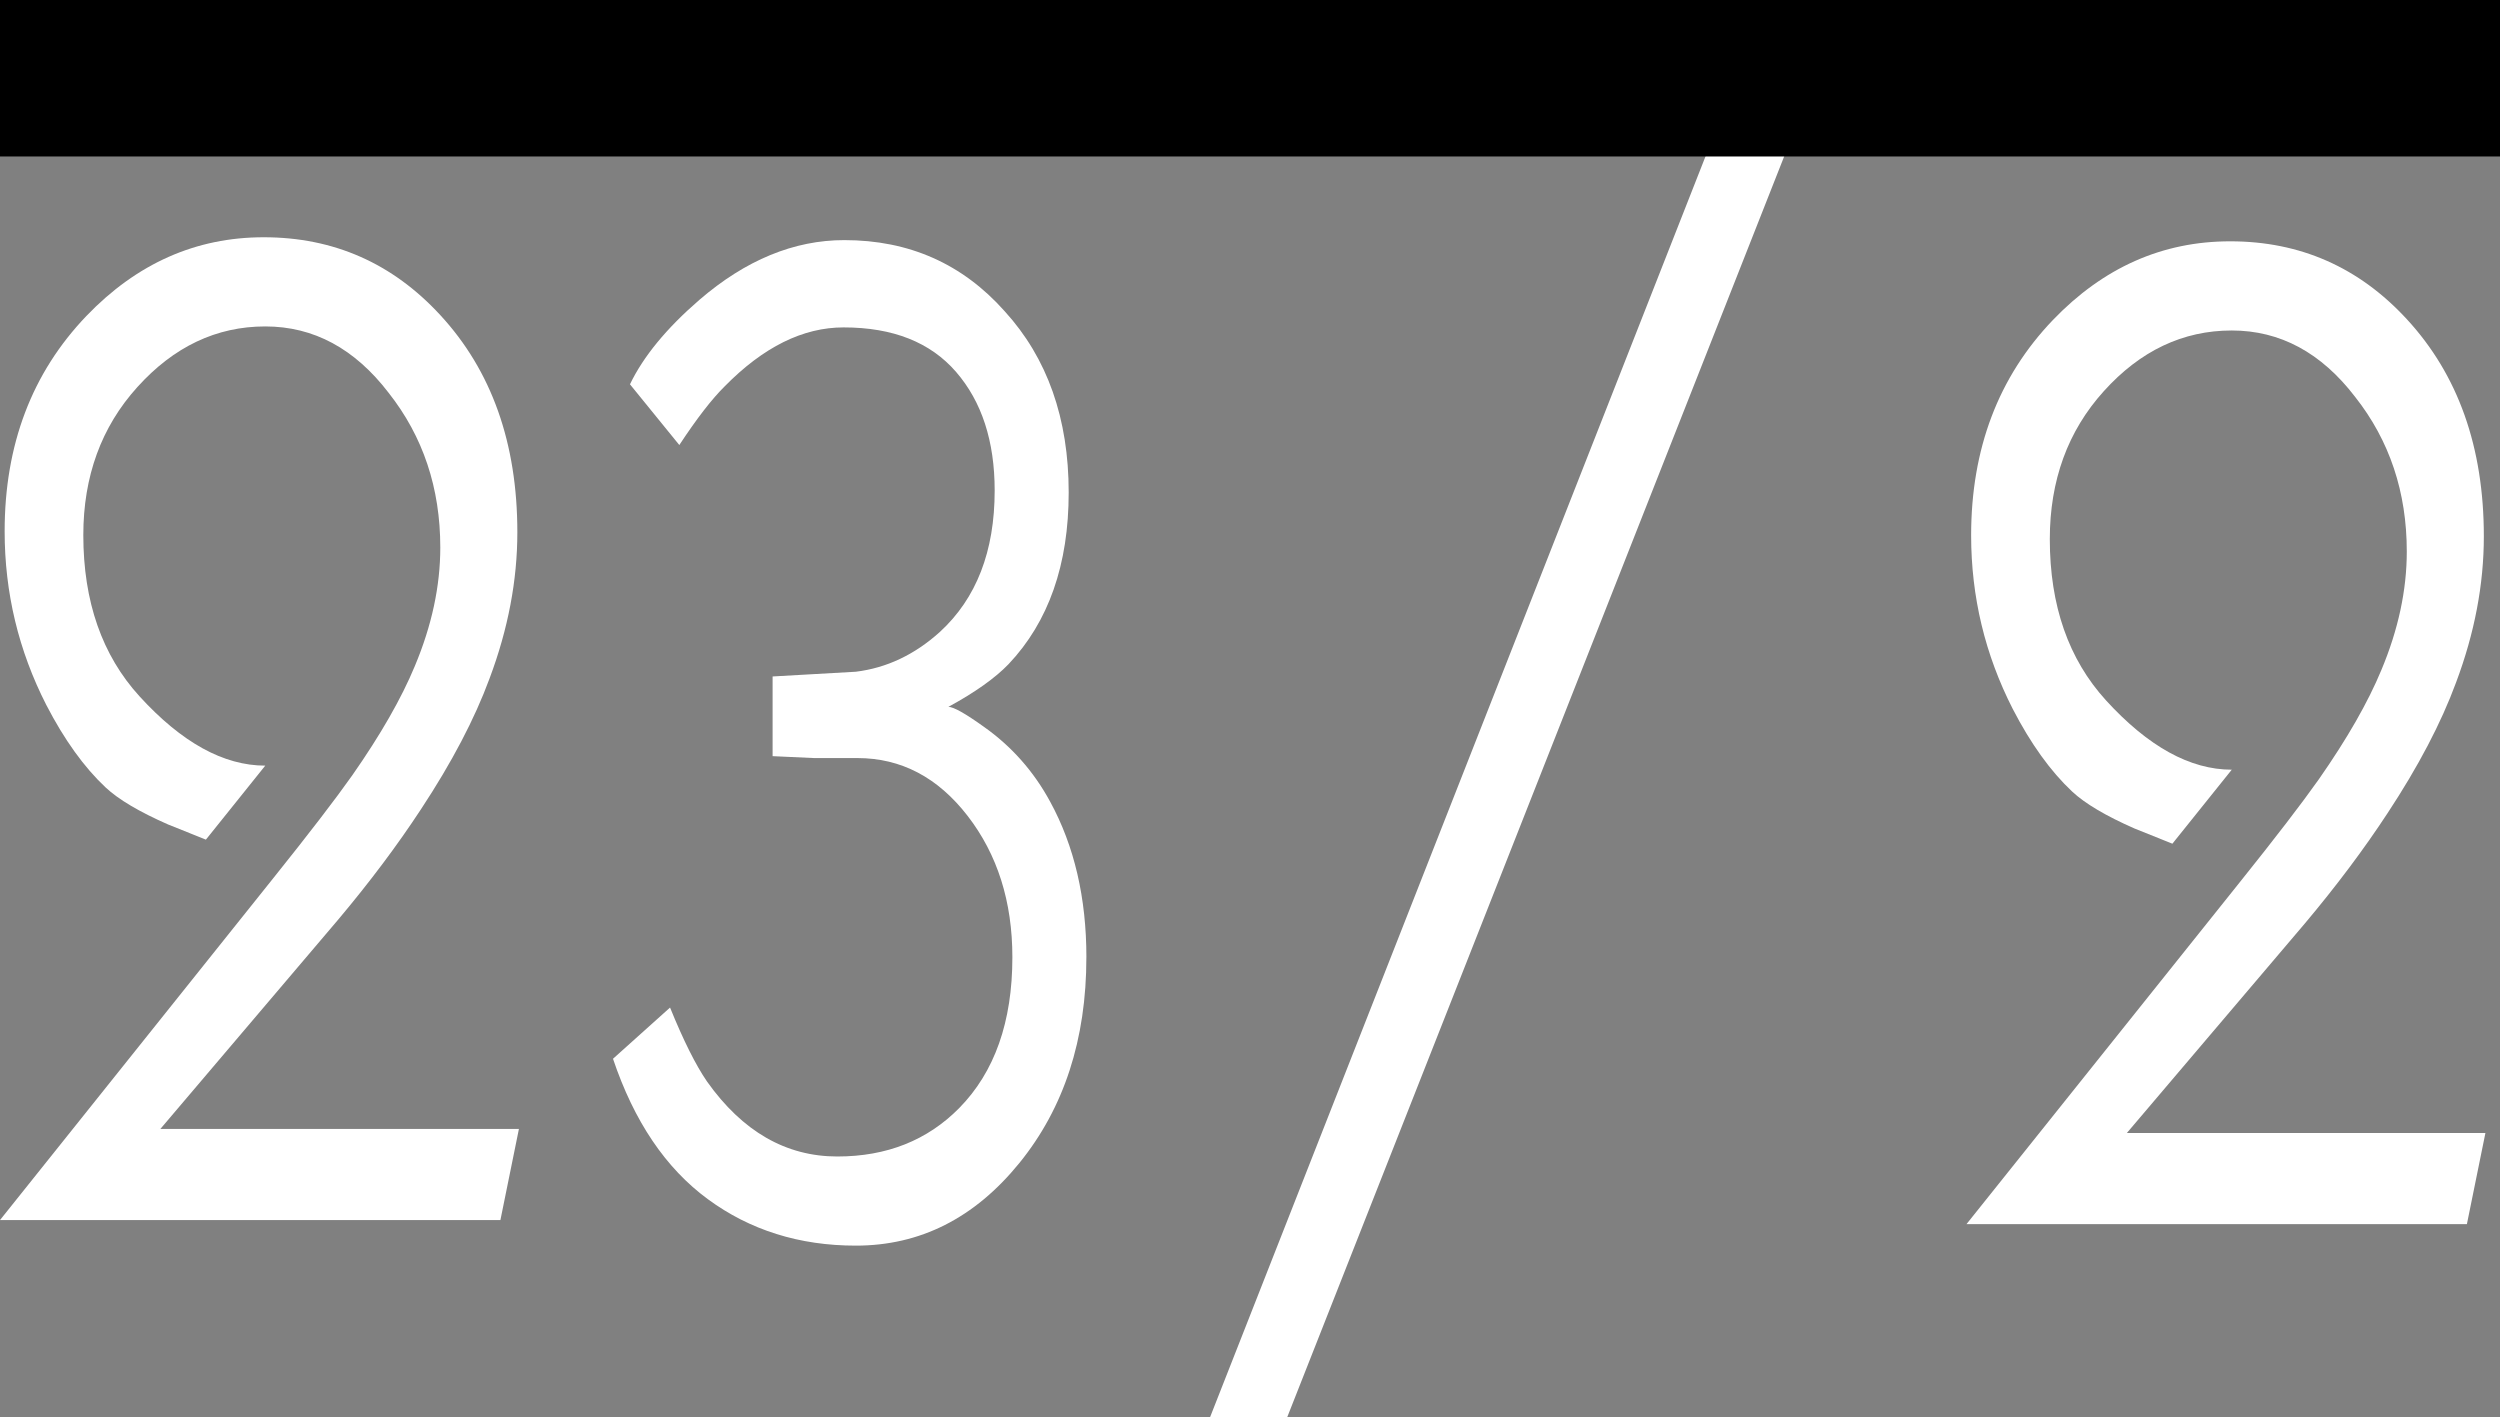 <?xml version="1.0" encoding="UTF-8" standalone="no"?>
<!-- Created with Inkscape (http://www.inkscape.org/) -->

<svg
   width="19.1mm"
   height="10.828mm"
   viewBox="0 0 19.1 10.828"
   version="1.1"
   id="svg4666"
   inkscape:version="1.2 (dc2aedaf03, 2022-05-15)"
   sodipodi:docname="VA_Version.svg"
   xmlns:inkscape="http://www.inkscape.org/namespaces/inkscape"
   xmlns:sodipodi="http://sodipodi.sourceforge.net/DTD/sodipodi-0.dtd"
   xmlns="http://www.w3.org/2000/svg"
   xmlns:svg="http://www.w3.org/2000/svg"
   xmlns:rdf="http://www.w3.org/1999/02/22-rdf-syntax-ns#"
   xmlns:cc="http://creativecommons.org/ns#"
   xmlns:dc="http://purl.org/dc/elements/1.1/">
  <rect x="0" y="0" width="19.1" height="10.828" fill="#808080" stroke="none"/>
  <defs
     id="defs4660" />
  <sodipodi:namedview
     id="base"
     pagecolor="#ffffff"
     bordercolor="#666666"
     borderopacity="1.0"
     inkscape:pageopacity="0.0"
     inkscape:pageshadow="2"
     inkscape:zoom="8.4862118"
     inkscape:cx="7.305969"
     inkscape:cy="23.096289"
     inkscape:document-units="mm"
     inkscape:current-layer="layer1"
     showgrid="false"
     fit-margin-top="0"
     fit-margin-left="0"
     fit-margin-right="0"
     fit-margin-bottom="0"
     inkscape:pagecheckerboard="true"
     inkscape:window-width="3440"
     inkscape:window-height="1377"
     inkscape:window-x="-8"
     inkscape:window-y="-8"
     inkscape:window-maximized="1"
     showguides="true"
     inkscape:guide-bbox="true"
     inkscape:showpageshadow="2"
     inkscape:deskcolor="#d1d1d1">
    <sodipodi:guide
       position="-3.175,1.496"
       orientation="0,1"
       id="guide70"
       inkscape:locked="false" />
    <sodipodi:guide
       position="4.994,9.104"
       orientation="0,1"
       id="guide72"
       inkscape:locked="false" />
  </sodipodi:namedview>
  <g
     inkscape:label="Ebene 1"
     inkscape:groupmode="layer"
     id="layer1"
     transform="translate(-68.355,-49.744)">
    <g
       id="g4591"
       transform="translate(-208.718,5.437)">
      <g
         id="g4611"
         transform="translate(18.167,41.132)">
        <g
           aria-label="/"
           transform="matrix(0.223,0,0,0.265,195.882,-82.268)"
           style="font-style:normal;font-weight:normal;font-size:40px;line-height:1.25;font-family:sans-serif;letter-spacing:0px;word-spacing:0px;display:inline;fill:#000000;fill-opacity:1;stroke:none"
           id="flowRoot4777">
          <path
             inkscape:connector-curvature="0"
             d="m 345.091,324.062 -18.751,40.031 -2.282,-0.771 18.751,-40.154 z"
             style="font-style:normal;font-variant:normal;font-weight:normal;font-stretch:normal;font-family:Kabel;-inkscape-font-specification:Kabel;fill:#ffffff;fill-opacity:1"
             id="path4641" />
        </g>
        <g
           id="g4752"
           transform="translate(-4.456,-2.378)">
          <g
             id="flowRoot4737"
             style="font-style:normal;font-variant:normal;font-weight:normal;font-stretch:normal;font-size:39.179px;line-height:1.25;font-family:Kabel;-inkscape-font-specification:'Kabel, Normal';font-variant-ligatures:normal;font-variant-caps:normal;font-variant-numeric:normal;font-feature-settings:normal;text-align:start;letter-spacing:0px;word-spacing:0px;writing-mode:lr-tb;text-anchor:start;display:inline;fill:#000000;fill-opacity:1;stroke:none"
             transform="matrix(0.2,0,0,0.235,168.914,-69.296)"
             aria-label="1" />
          <g
             id="flowRoot4737-2"
             style="font-style:normal;font-variant:normal;font-weight:normal;font-stretch:normal;font-size:39.179px;line-height:1.25;font-family:Kabel;-inkscape-font-specification:'Kabel, Normal';font-variant-ligatures:normal;font-variant-caps:normal;font-variant-numeric:normal;font-feature-settings:normal;text-align:start;letter-spacing:0px;word-spacing:0px;writing-mode:lr-tb;text-anchor:start;display:inline;fill:#000000;fill-opacity:1;stroke:none"
             transform="matrix(0.2,0,0,0.235,172.33,-69.376)"
             aria-label="8" />
        </g>
        <g
           aria-label="1"
           transform="matrix(0.176,0,0,0.235,151.132,-72.101)"
           style="font-style:normal;font-variant:normal;font-weight:normal;font-stretch:normal;font-size:41.75px;line-height:1.25;font-family:Kabel;-inkscape-font-specification:'Kabel, Normal';font-variant-ligatures:normal;font-variant-caps:normal;font-variant-numeric:normal;font-feature-settings:normal;text-align:start;letter-spacing:0px;word-spacing:0px;writing-mode:lr-tb;text-anchor:start;display:inline;fill:#000000;fill-opacity:1;stroke:none"
           id="flowRoot4795" />
      </g>
    </g>
    <flowRoot
       xml:space="preserve"
       id="flowRoot18"
       style="font-style:normal;font-weight:normal;font-size:40px;line-height:1.25;font-family:sans-serif;letter-spacing:0px;word-spacing:0px;fill:#000000;fill-opacity:1;stroke:none"
       transform="matrix(0.265,0,0,0.265,67.55,49.681)"><flowRegion
         id="flowRegion20"><rect
           id="rect22"
           width="87.318"
           height="41.479"
           x="-8.367"
           y="-36.73" /></flowRegion><flowPara
         id="flowPara24">22</flowPara></flowRoot>
    <g
       aria-label="23"
       transform="matrix(0.191,0,0,0.235,68.401,49.961)"
       id="flowRoot832"
       style="font-size:40px;line-height:1.25;letter-spacing:0px;word-spacing:0px">
      <path
         d="m 20.516,35.78 -0.74,2.961 H -0.24 L 10.709,27.608 q 2.128,-2.159 3.146,-3.331 1.696,-1.974 2.498,-3.547 1.018,-1.974 1.018,-3.855 0,-2.899 -2.066,-5.027 -2.035,-2.159 -4.934,-2.159 -2.93,0 -5.12,1.974 -2.159,1.943 -2.159,4.811 0,3.238 2.251,5.243 2.529,2.251 5.027,2.251 L 7.995,26.374 Q 7.039,26.066 6.483,25.881 4.756,25.264 3.985,24.678 2.69,23.691 1.611,21.995 -0.055,19.342 -0.055,16.351 q 0,-4.225 3.269,-7.001 3.022,-2.56 7.093,-2.56 4.194,0 7.062,2.529 3.084,2.714 3.084,7.062 0,2.344 -1.11,4.749 -0.894,1.974 -2.745,4.256 -1.419,1.758 -3.3,3.577 l -7.124,6.816 z"
         style="font-family:Kabel;-inkscape-font-specification:Kabel;fill:#ffffff"
         id="path289" />
      <path
         d="m 43.214,30.198 q 0,4.009 -2.683,6.692 -2.683,2.683 -6.538,2.683 -3.392,0 -5.921,-1.511 -2.529,-1.511 -3.793,-4.564 l 2.282,-1.665 q 0.802,1.604 1.48,2.406 2.128,2.436 5.212,2.436 2.961,0 4.873,-1.573 2.128,-1.758 2.128,-4.904 0,-2.714 -1.789,-4.595 -1.789,-1.881 -4.41,-1.881 -0.802,0 -1.727,0 -0.894,-0.031 -1.665,-0.062 v -2.591 l 3.331,-0.154 q 1.85,-0.185 3.362,-1.295 2.19,-1.635 2.19,-4.595 0,-2.406 -1.542,-3.855 -1.542,-1.449 -4.503,-1.449 -2.436,0 -4.749,1.912 -0.771,0.617 -1.82,1.912 l -1.974,-1.974 q 0.802,-1.357 2.776,-2.745 2.776,-1.943 5.798,-1.943 3.886,0 6.415,2.313 2.56,2.282 2.56,5.891 0,3.516 -2.406,5.582 -0.802,0.678 -2.406,1.388 0.308,0 1.419,0.648 1.665,0.956 2.652,2.436 1.449,2.159 1.449,5.058 z"
         style="font-family:Kabel;-inkscape-font-specification:Kabel;fill:#ffffff"
         id="path291" />
    </g>
    <g
       aria-label="2"
       transform="matrix(0.191,0,0,0.235,83.425,49.992)"
       id="flowRoot832-9"
       style="font-size:40px;line-height:1.25;letter-spacing:0px;word-spacing:0px">
      <path
         d="m 20.516,35.78 -0.74,2.961 H -0.24 L 10.709,27.608 q 2.128,-2.159 3.146,-3.331 1.696,-1.974 2.498,-3.547 1.018,-1.974 1.018,-3.855 0,-2.899 -2.066,-5.027 -2.035,-2.159 -4.934,-2.159 -2.93,0 -5.12,1.974 -2.159,1.943 -2.159,4.811 0,3.238 2.251,5.243 2.529,2.251 5.027,2.251 L 7.995,26.374 Q 7.039,26.066 6.483,25.881 4.756,25.264 3.985,24.678 2.69,23.691 1.611,21.995 -0.055,19.342 -0.055,16.351 q 0,-4.225 3.269,-7.001 3.022,-2.56 7.093,-2.56 4.194,0 7.062,2.529 3.084,2.714 3.084,7.062 0,2.344 -1.11,4.749 -0.894,1.974 -2.745,4.256 -1.419,1.758 -3.3,3.577 l -7.124,6.816 z"
         style="font-family:Kabel;-inkscape-font-specification:Kabel;fill:#ffffff"
         id="path294" />
    </g>
  </g>
</svg>

